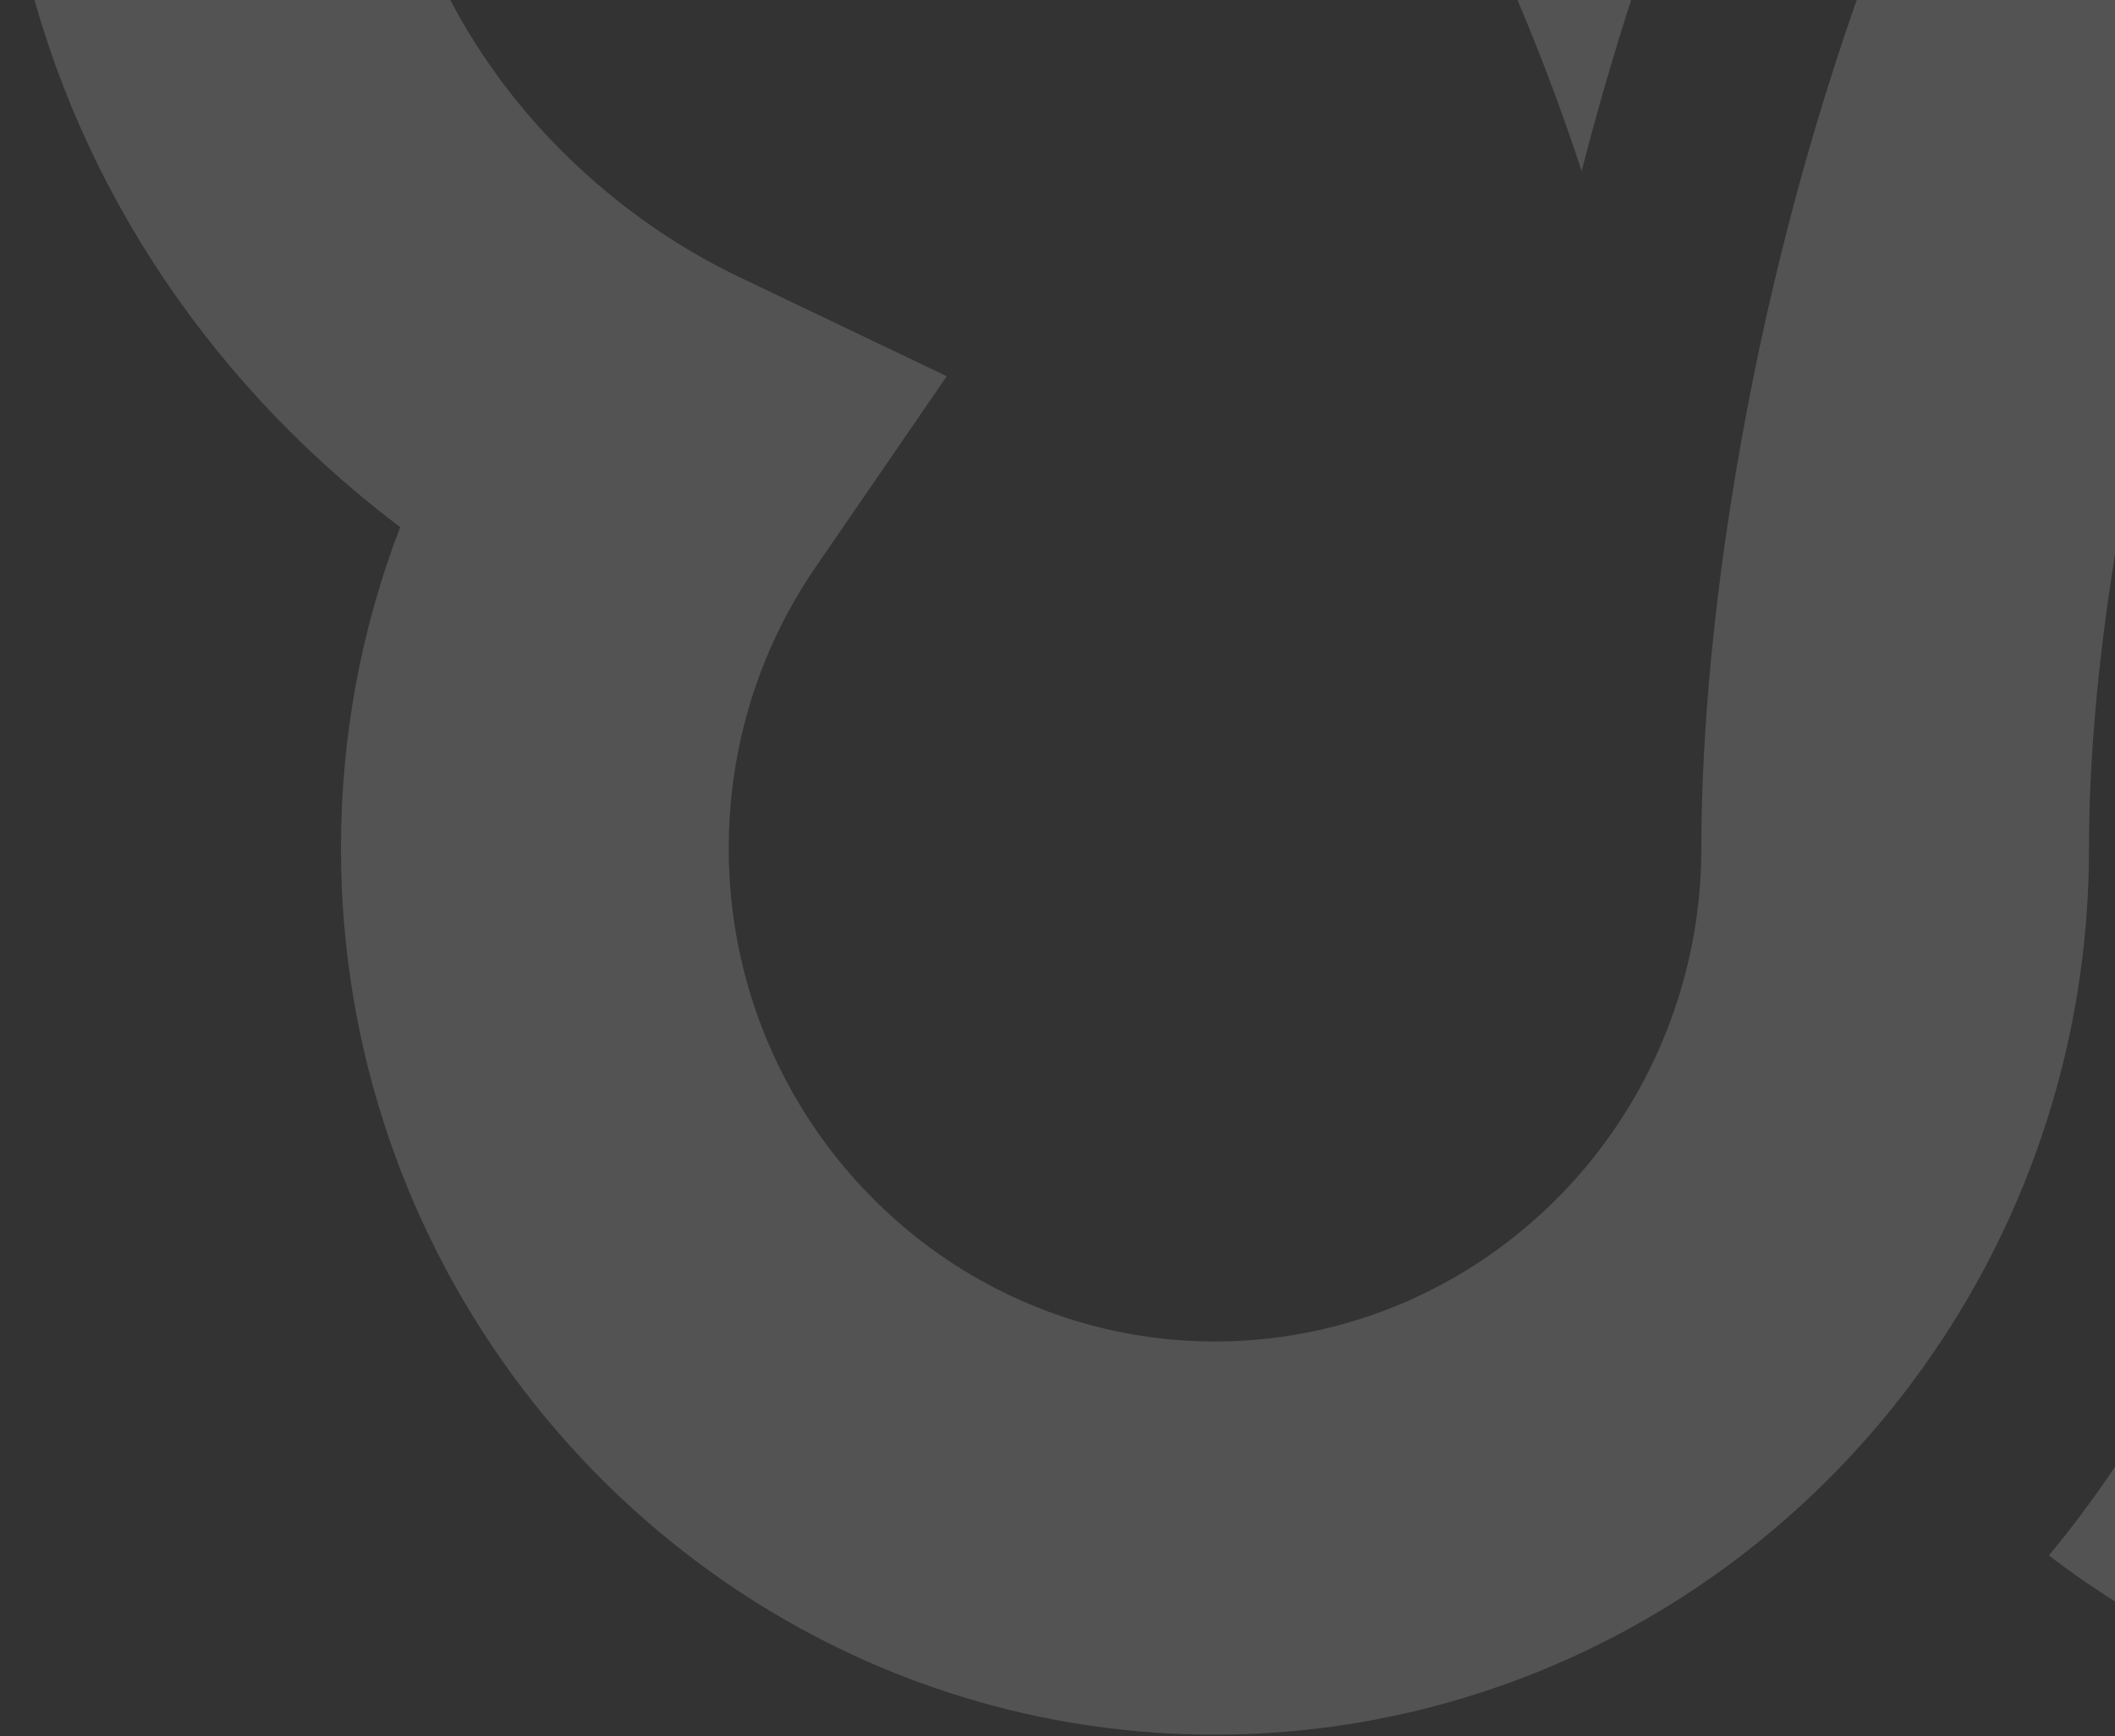 <svg width="279" height="229" viewBox="0 0 279 229" fill="none" xmlns="http://www.w3.org/2000/svg"
  style="position:absolute;top:0;right:0px;height:100%;">
  <rect x="0" y="0" width="279" height="229" fill="#333333" stroke="none"/>
  <path
    d="M497.933 -10.623C492.26 19.58 475.301 47.229 450.191 67.226C449.153 68.052 448.163 68.809 447.205 69.532C452.384 83.012 455.01 97.264 455.01 111.928C455.01 176.384 403.29 228.827 339.716 228.827C314.592 228.827 290.23 220.487 270.284 205.189C271.736 203.435 273.148 201.639 274.519 199.816C283.741 187.512 290.935 173.901 295.889 159.36C307.738 170.625 323.347 176.97 339.709 176.97C375.086 176.97 403.868 147.793 403.868 111.928C403.868 98.563 399.904 85.73 392.412 74.823L375.107 49.638L402.49 36.549C408.143 33.844 413.558 30.445 418.601 26.434C449.316 1.985 458.117 -38.829 438.221 -64.544C428.272 -77.378 412.805 -84.452 394.665 -84.452C363.346 -84.452 339.939 -64.943 323.333 -42.276C316.934 -33.551 311.545 -24.357 307.093 -15.632C299.676 -1.071 293.289 15.286 288.119 32.978C280.144 60.241 275.57 89.019 275.57 111.928C275.57 124.892 273.481 137.642 269.355 149.809C265.371 161.569 259.561 172.58 252.104 182.537C247.292 188.95 241.836 194.862 235.891 200.104C214.92 218.629 188.067 228.827 160.277 228.827C149.615 228.827 139.279 227.354 129.473 224.588C80.808 210.895 44.982 165.574 44.982 111.928C44.982 97.264 47.609 83.012 52.794 69.532C51.755 68.754 50.771 67.99 49.807 67.22C24.691 47.229 7.739 19.58 2.065 -10.629C-3.859 -42.152 3.063 -72.671 21.549 -96.556C41.114 -121.817 71.653 -136.31 105.327 -136.31C135.031 -136.31 162.393 -126.263 186.662 -106.458C204.646 -91.787 220.581 -71.948 234.106 -47.416C229.471 -37.914 225.141 -27.818 221.218 -17.359C216.373 -4.456 212.165 8.893 208.644 22.552C204.124 8.845 198.85 -3.961 192.899 -15.639C176.896 -47.031 148.712 -84.459 105.327 -84.459C87.187 -84.459 71.714 -77.385 61.772 -64.544C41.881 -38.835 50.683 1.978 81.398 26.427C86.434 30.438 91.856 33.839 97.509 36.543L124.893 49.631L107.587 74.816C100.095 85.73 96.131 98.557 96.131 111.921C96.131 136.473 109.623 157.895 129.48 168.96C138.628 174.059 149.126 176.963 160.284 176.963C179.108 176.963 196.93 168.575 209.18 153.958C219.019 142.211 224.435 127.28 224.435 111.921C224.435 100.814 225.351 82.483 229.701 58.184C233.753 35.525 239.759 13.531 247.542 -7.195C251.438 -17.558 255.755 -27.53 260.376 -36.813L260.566 -37.198C260.932 -37.948 261.306 -38.691 261.686 -39.441C266.598 -49.082 271.858 -58.048 277.451 -66.334C288.24 -82.332 300.253 -95.765 313.357 -106.458C337.618 -126.27 364.982 -136.31 394.692 -136.31C428.367 -136.31 458.905 -121.824 478.47 -96.563L479.034 -95.82C497.086 -72.045 503.797 -41.829 497.933 -10.623Z"
    fill="white" fill-opacity="0.16"></path>
</svg>